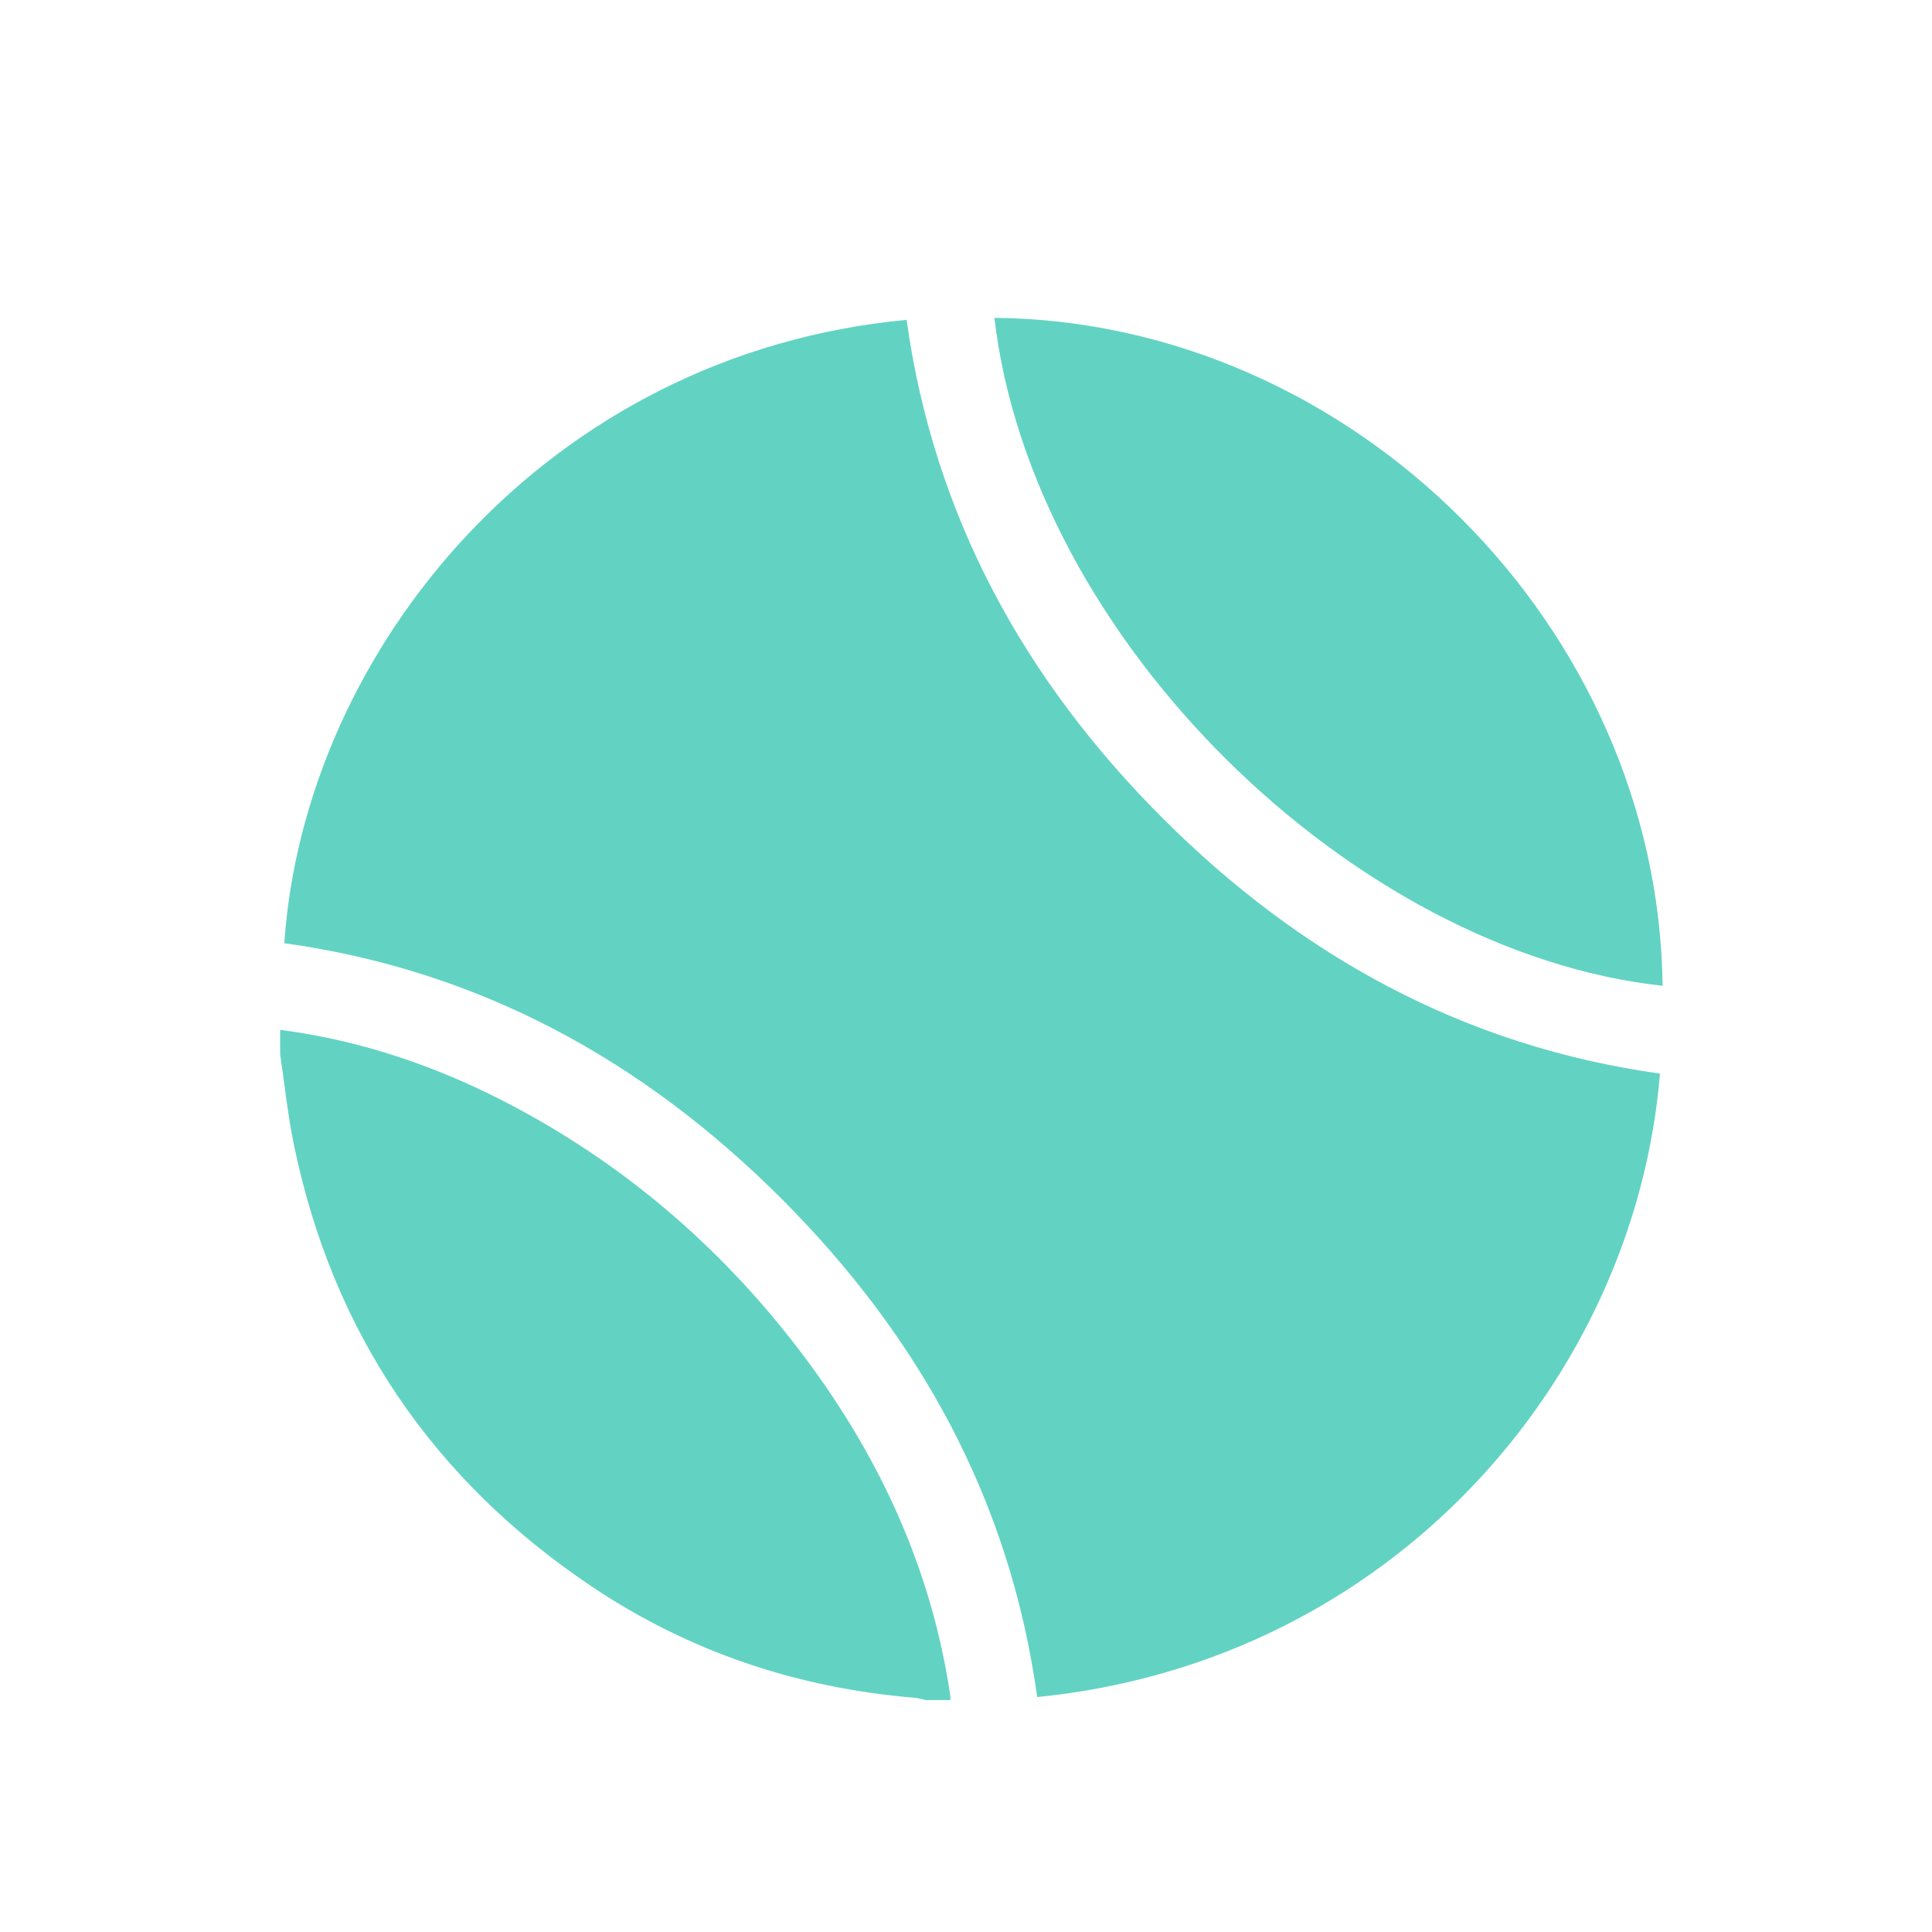 <?xml version="1.0" encoding="UTF-8"?>
<svg id="Ebene_1" xmlns="http://www.w3.org/2000/svg" viewBox="0 0 200 200">
  <defs>
    <style>
      .cls-1 {
        fill: #62d3c2;
      }
    </style>
  </defs>
  <path class="cls-1" d="M29,106.61c8.59,1.11,16.63,3.91,24.25,7.96,12.08,6.43,22.12,15.26,30.26,26.21,7.72,10.39,12.97,21.89,14.87,34.79.02.14,0,.28.01.42h-2.52c-.41-.08-.81-.2-1.22-.24-12.11-1.01-23.31-4.75-33.4-11.52-16.5-11.08-26.87-26.37-30.86-45.89-.62-3.04-.93-6.14-1.39-9.21,0-.84,0-1.68,0-2.52Z"/>
  <path class="cls-1" d="M107.37,175.69c-2.8-20.34-12.17-37.28-26.45-51.58-14.29-14.3-31.24-23.66-51.49-26.47,2.08-30.37,27.14-61.03,64.42-64.53,2.82,20.27,12.18,37.27,26.51,51.59,14.29,14.29,31.26,23.62,51.48,26.44-2.58,31.54-27.72,60.87-64.47,64.54Z"/>
  <path class="cls-1" d="M172.11,102.05c-32.02-3.49-65.3-35.91-69.17-69.15,37.09.37,68.74,32.01,69.17,69.15Z"/>
</svg>
